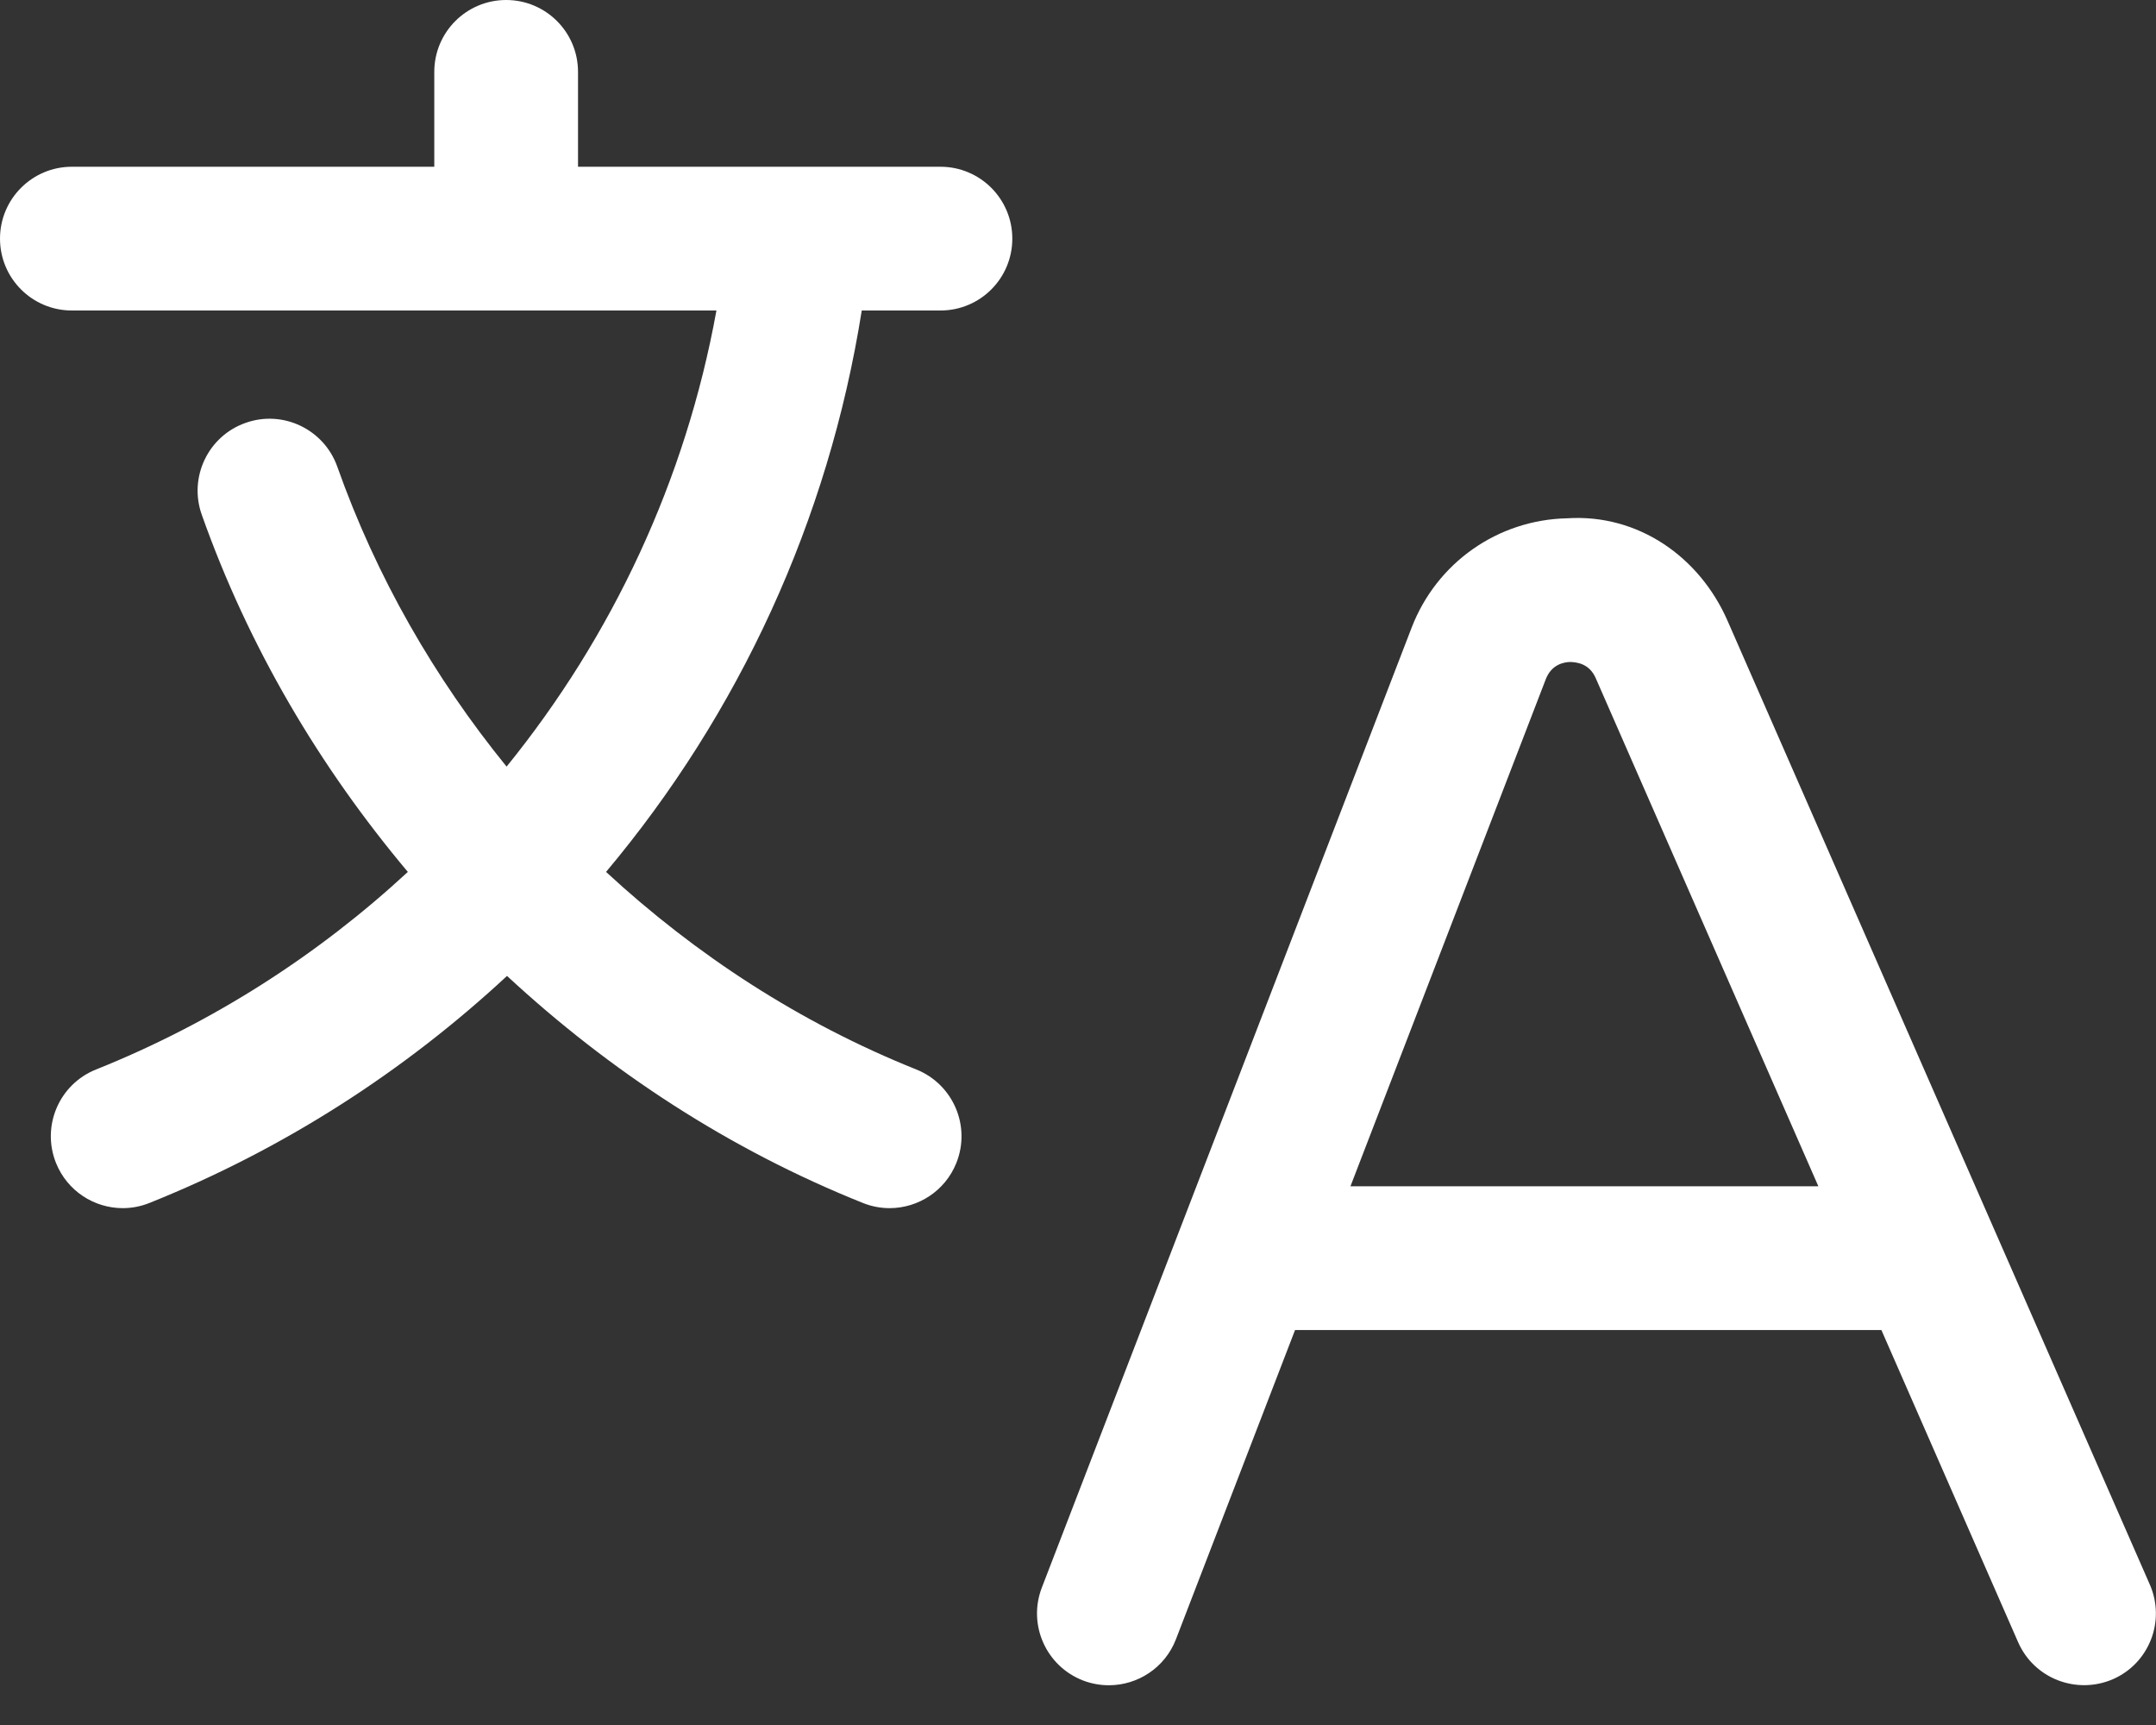 <svg width="30" height="24" viewBox="0 0 30 24" fill="none" xmlns="http://www.w3.org/2000/svg">
<rect x="0" y="0" width="30" height="24" fill="#333333" stroke="none"/>
<path d="M1 4.32H9.969C9.541 6.681 8.52 8.852 7.049 10.666C6.044 9.429 5.236 8.026 4.693 6.492C4.508 5.972 3.935 5.698 3.416 5.884C2.896 6.067 2.623 6.64 2.807 7.16C3.458 8.999 4.446 10.669 5.675 12.131C4.428 13.284 2.968 14.226 1.336 14.88C0.823 15.085 0.574 15.667 0.779 16.18C0.936 16.571 1.311 16.809 1.708 16.809C1.832 16.809 1.957 16.786 2.079 16.737C3.952 15.987 5.627 14.904 7.055 13.578C8.489 14.907 10.152 15.995 12.007 16.737C12.129 16.786 12.255 16.809 12.378 16.809C12.775 16.809 13.151 16.571 13.307 16.181C13.513 15.668 13.263 15.086 12.751 14.88C11.134 14.233 9.684 13.287 8.433 12.131C10.28 9.931 11.528 7.245 11.991 4.32H13.086C13.639 4.32 14.086 3.873 14.086 3.32C14.086 2.768 13.639 2.32 13.086 2.32H8.043V1C8.043 0.447 7.595 0 7.043 0C6.491 0 6.043 0.447 6.043 1V2.32H1C0.448 2.32 0 2.768 0 3.32C0 3.873 0.448 4.32 1 4.32Z" fill="white"/>
<path d="M24.036 8.632C23.647 7.747 22.793 7.147 21.806 7.211C20.84 7.232 19.991 7.829 19.643 8.731L14.497 22.088C14.298 22.604 14.555 23.182 15.071 23.381C15.189 23.426 15.31 23.447 15.43 23.447C15.831 23.447 16.21 23.204 16.363 22.807L18.02 18.505H26.179L28.082 22.849C28.304 23.355 28.895 23.581 29.4 23.363C29.906 23.142 30.136 22.552 29.914 22.046L24.036 8.632ZM18.791 16.505L21.509 9.45C21.588 9.246 21.757 9.212 21.851 9.21C21.946 9.214 22.116 9.234 22.204 9.435L25.302 16.505H18.791Z" fill="white"/>
</svg>
